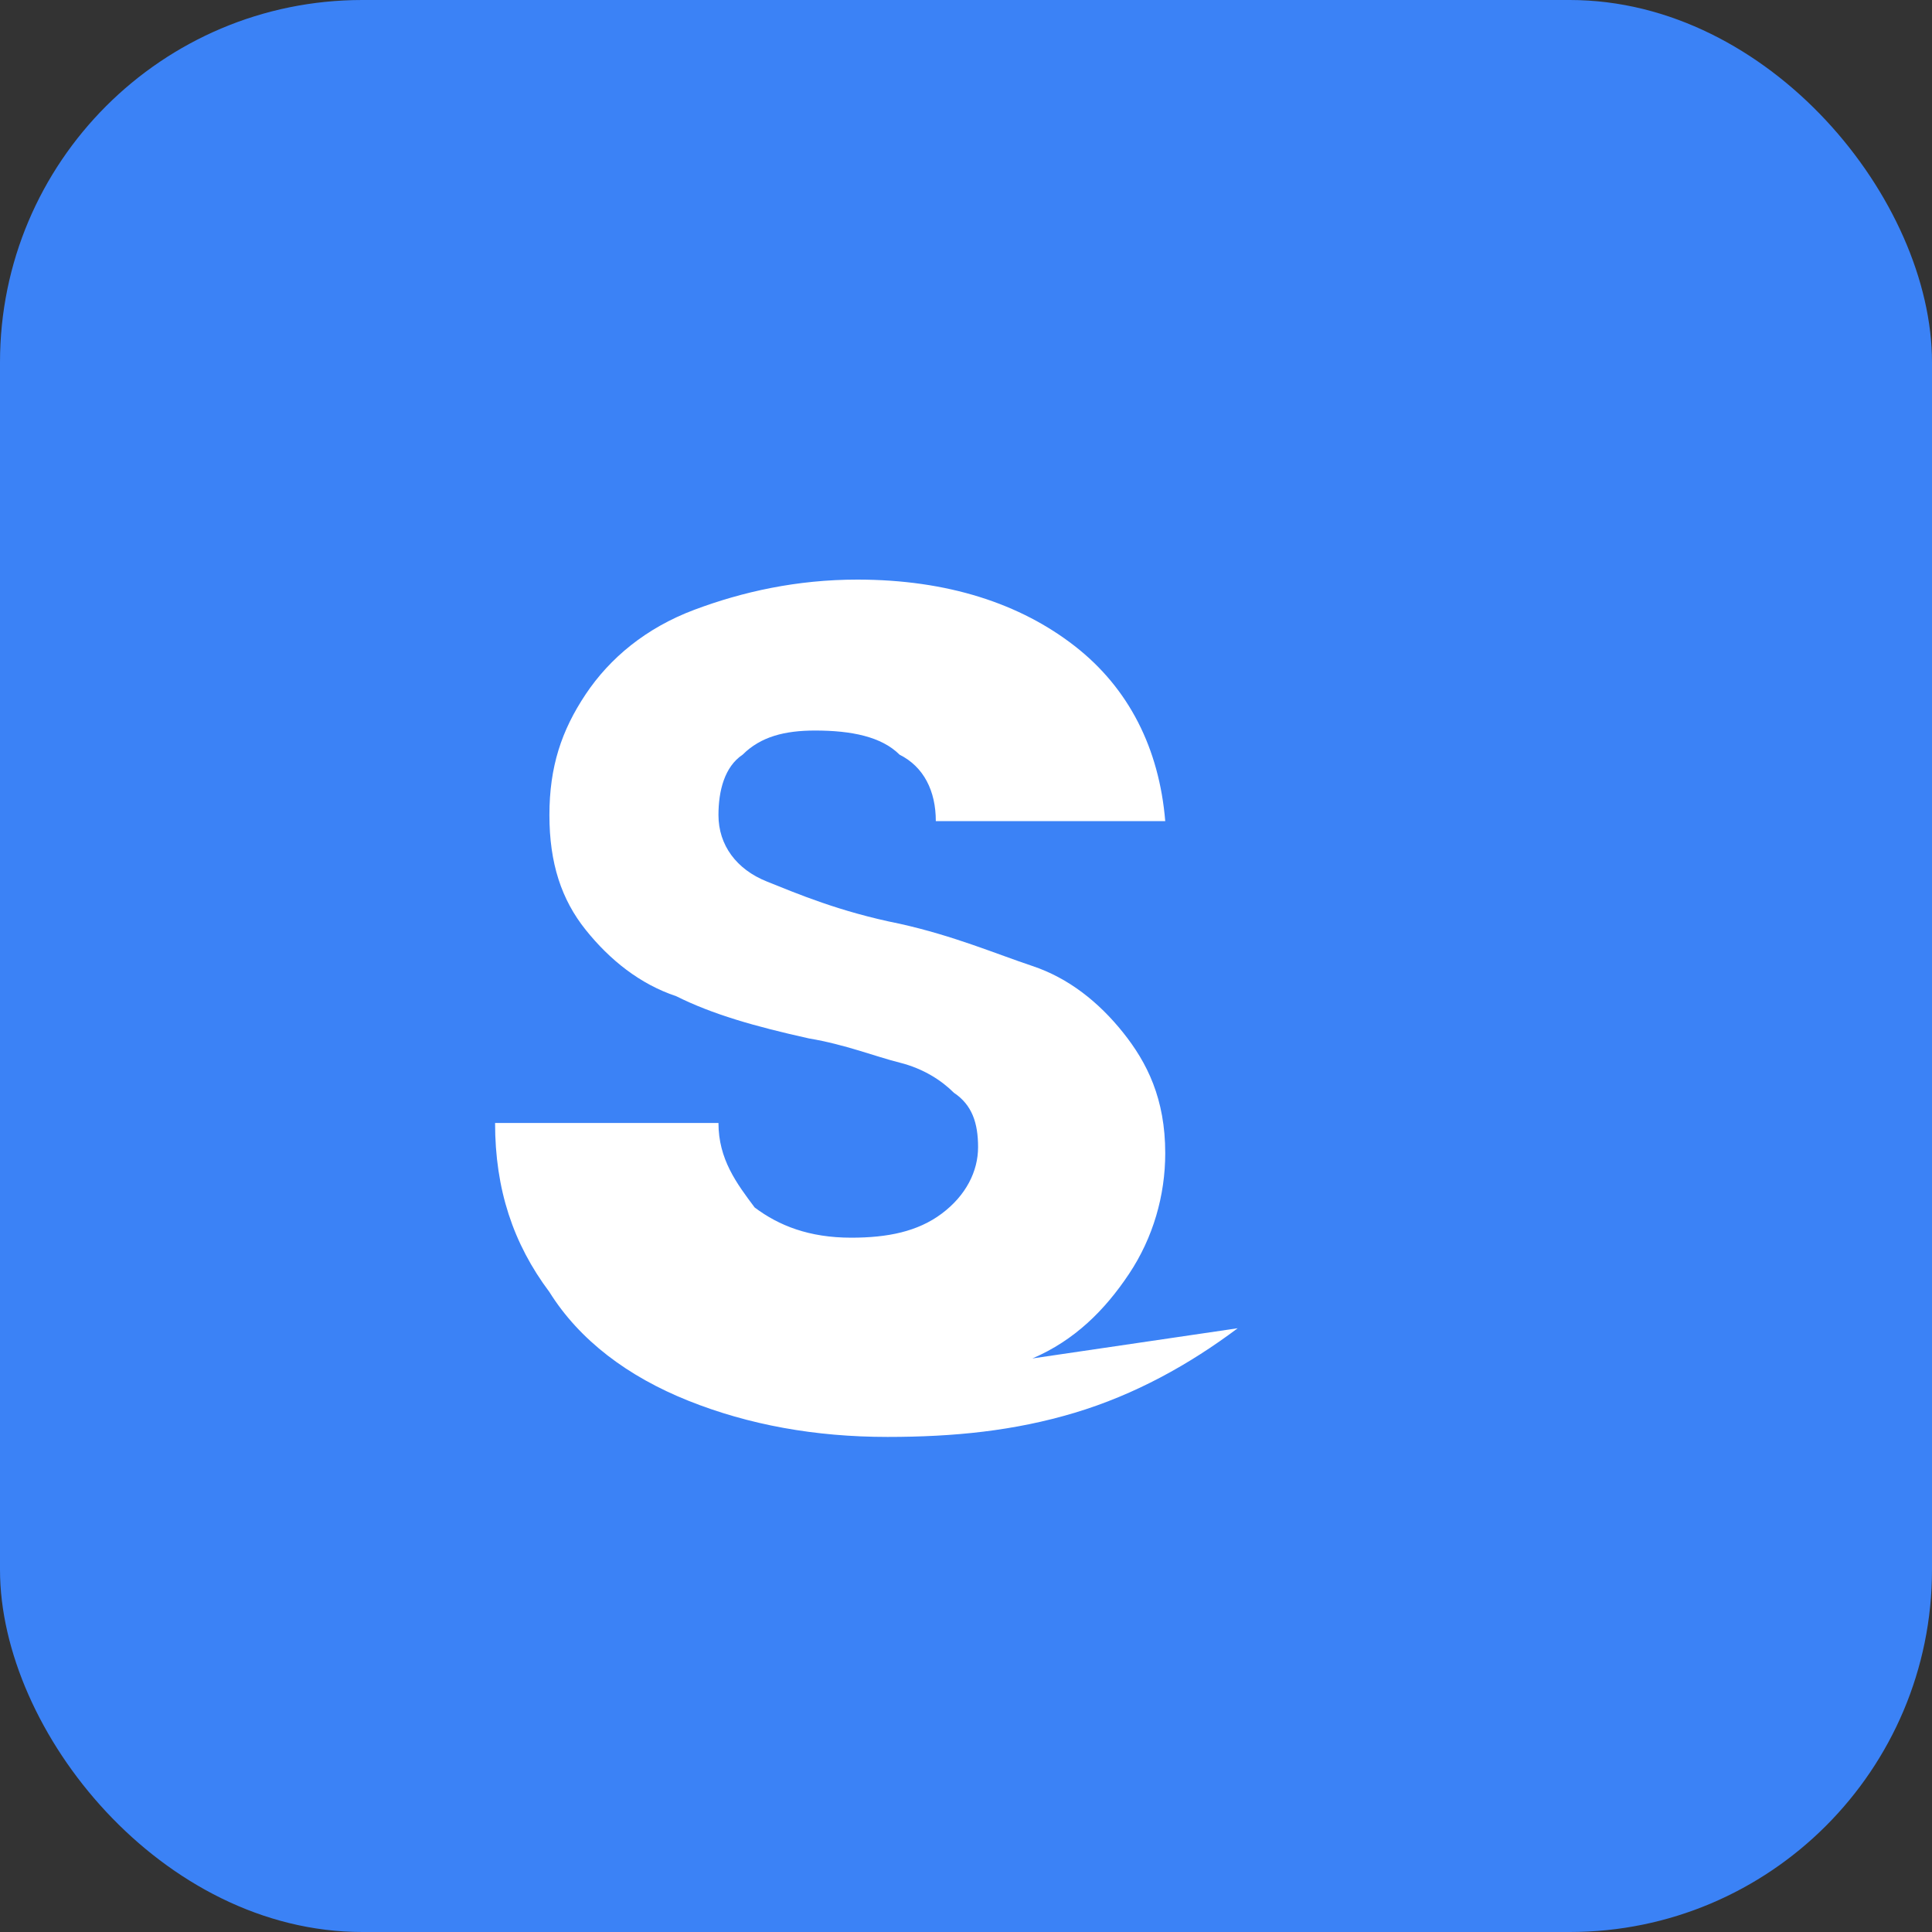 <svg xmlns="http://www.w3.org/2000/svg" width="32" height="32" viewBox="0 0 32 32">
  <rect x="0" y="0" width="32" height="32" fill="#333333" stroke="none"/>
  <rect width="32" height="32" rx="6" fill="#3B82F6"/>
  <path d="M20.5 22c-0.8 0.6-1.7 1.1-2.7 1.4c-1 0.3-2 0.4-3.1 0.4c-1.2 0-2.3-0.2-3.3-0.6c-1-0.4-1.8-1-2.3-1.8c-0.6-0.8-0.9-1.7-0.9-2.8h3.7c0 0.6 0.3 1 0.6 1.4c0.4 0.3 0.9 0.5 1.6 0.5c0.6 0 1.1-0.1 1.5-0.4c0.4-0.3 0.6-0.7 0.6-1.1c0-0.4-0.1-0.7-0.4-0.9c-0.2-0.2-0.5-0.4-0.9-0.5c-0.4-0.1-0.9-0.3-1.5-0.4c-0.9-0.2-1.6-0.4-2.2-0.7c-0.6-0.2-1.1-0.6-1.5-1.1c-0.4-0.5-0.6-1.1-0.6-1.9c0-0.8 0.2-1.4 0.6-2c0.4-0.6 1-1.1 1.8-1.4c0.8-0.3 1.7-0.5 2.7-0.5c1.5 0 2.7 0.4 3.6 1.1c0.9 0.7 1.4 1.7 1.5 2.9h-3.8c0-0.5-0.2-0.9-0.6-1.1c-0.3-0.3-0.8-0.4-1.4-0.4c-0.5 0-0.9 0.1-1.2 0.4c-0.3 0.2-0.4 0.6-0.4 1c0 0.5 0.3 0.9 0.8 1.1c0.5 0.2 1.2 0.5 2.2 0.7c0.9 0.2 1.6 0.5 2.2 0.7c0.6 0.2 1.1 0.6 1.5 1.1c0.4 0.5 0.7 1.1 0.7 2c0 0.7-0.2 1.4-0.6 2c-0.4 0.6-0.9 1.1-1.6 1.4z" fill="white"/>
</svg>
